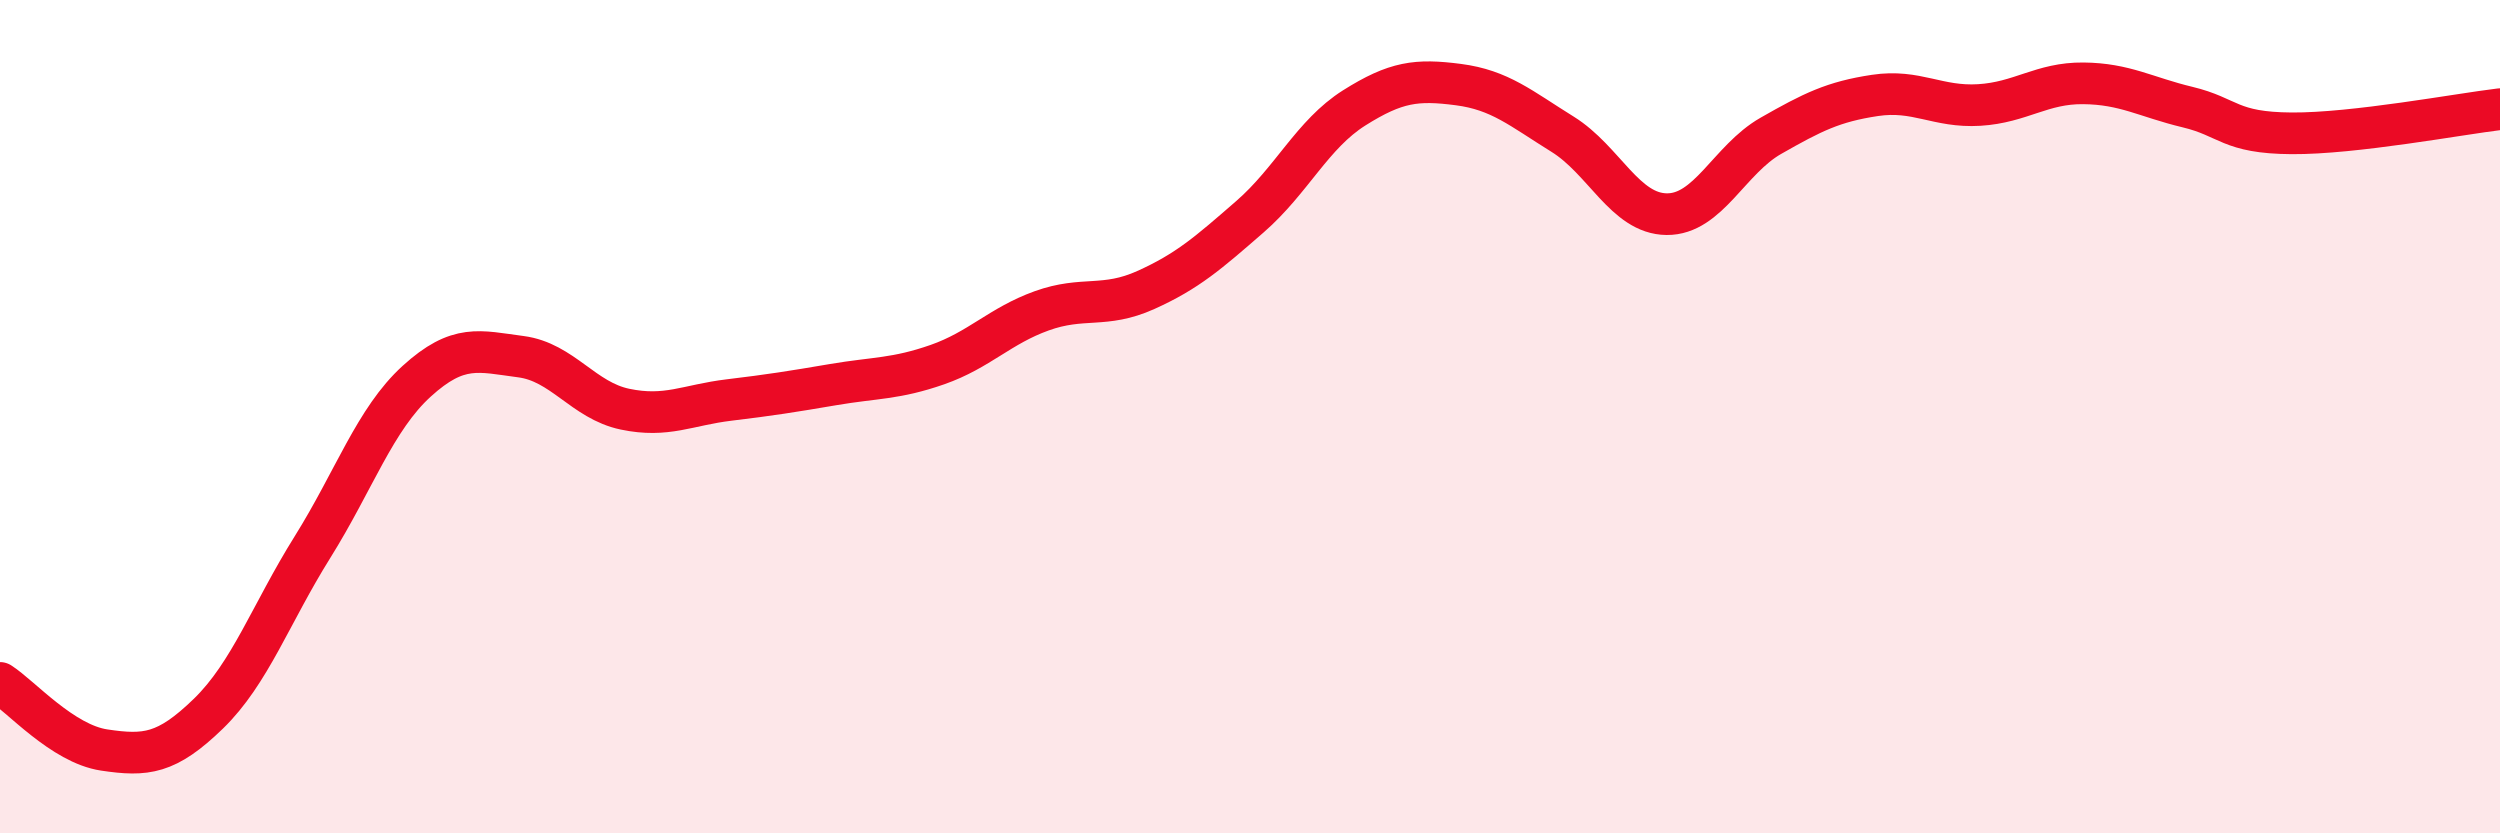 
    <svg width="60" height="20" viewBox="0 0 60 20" xmlns="http://www.w3.org/2000/svg">
      <path
        d="M 0,16.39 C 0.5,16.71 1.5,17.85 2.5,18 C 3.5,18.15 4,18.1 5,17.13 C 6,16.16 6.5,14.73 7.5,13.13 C 8.5,11.53 9,10.06 10,9.15 C 11,8.24 11.5,8.43 12.5,8.56 C 13.5,8.69 14,9.61 15,9.82 C 16,10.03 16.5,9.72 17.5,9.6 C 18.5,9.48 19,9.4 20,9.23 C 21,9.06 21.5,9.1 22.5,8.75 C 23.5,8.4 24,7.82 25,7.46 C 26,7.1 26.5,7.41 27.5,6.96 C 28.5,6.51 29,6.07 30,5.2 C 31,4.33 31.5,3.22 32.5,2.59 C 33.5,1.96 34,1.9 35,2.03 C 36,2.16 36.5,2.6 37.5,3.22 C 38.5,3.84 39,5.13 40,5.14 C 41,5.15 41.5,3.83 42.5,3.26 C 43.5,2.69 44,2.44 45,2.29 C 46,2.14 46.5,2.58 47.5,2.52 C 48.5,2.46 49,1.99 50,2 C 51,2.01 51.5,2.33 52.5,2.57 C 53.5,2.81 53.5,3.19 55,3.2 C 56.5,3.21 59,2.74 60,2.62L60 20L0 20Z"
        fill="#EB0A25"
        opacity="0.1"
        stroke-linecap="round"
        stroke-linejoin="round"
      />
      <path
        d="M 0,16.39 C 0.5,16.71 1.5,17.85 2.5,18 C 3.5,18.15 4,18.1 5,17.13 C 6,16.16 6.5,14.73 7.5,13.13 C 8.5,11.53 9,10.06 10,9.15 C 11,8.24 11.5,8.43 12.5,8.56 C 13.5,8.69 14,9.61 15,9.82 C 16,10.03 16.5,9.72 17.5,9.6 C 18.5,9.48 19,9.4 20,9.23 C 21,9.06 21.5,9.1 22.5,8.75 C 23.5,8.4 24,7.82 25,7.46 C 26,7.1 26.5,7.41 27.5,6.96 C 28.5,6.51 29,6.07 30,5.2 C 31,4.33 31.5,3.22 32.5,2.59 C 33.5,1.96 34,1.9 35,2.03 C 36,2.16 36.5,2.6 37.5,3.22 C 38.5,3.84 39,5.13 40,5.14 C 41,5.15 41.5,3.83 42.5,3.26 C 43.5,2.69 44,2.44 45,2.29 C 46,2.14 46.5,2.58 47.5,2.52 C 48.5,2.46 49,1.99 50,2 C 51,2.01 51.5,2.33 52.5,2.57 C 53.5,2.81 53.5,3.19 55,3.2 C 56.5,3.21 59,2.74 60,2.62"
        stroke="#EB0A25"
        stroke-width="1"
        fill="none"
        stroke-linecap="round"
        stroke-linejoin="round"
      />
    </svg>
  